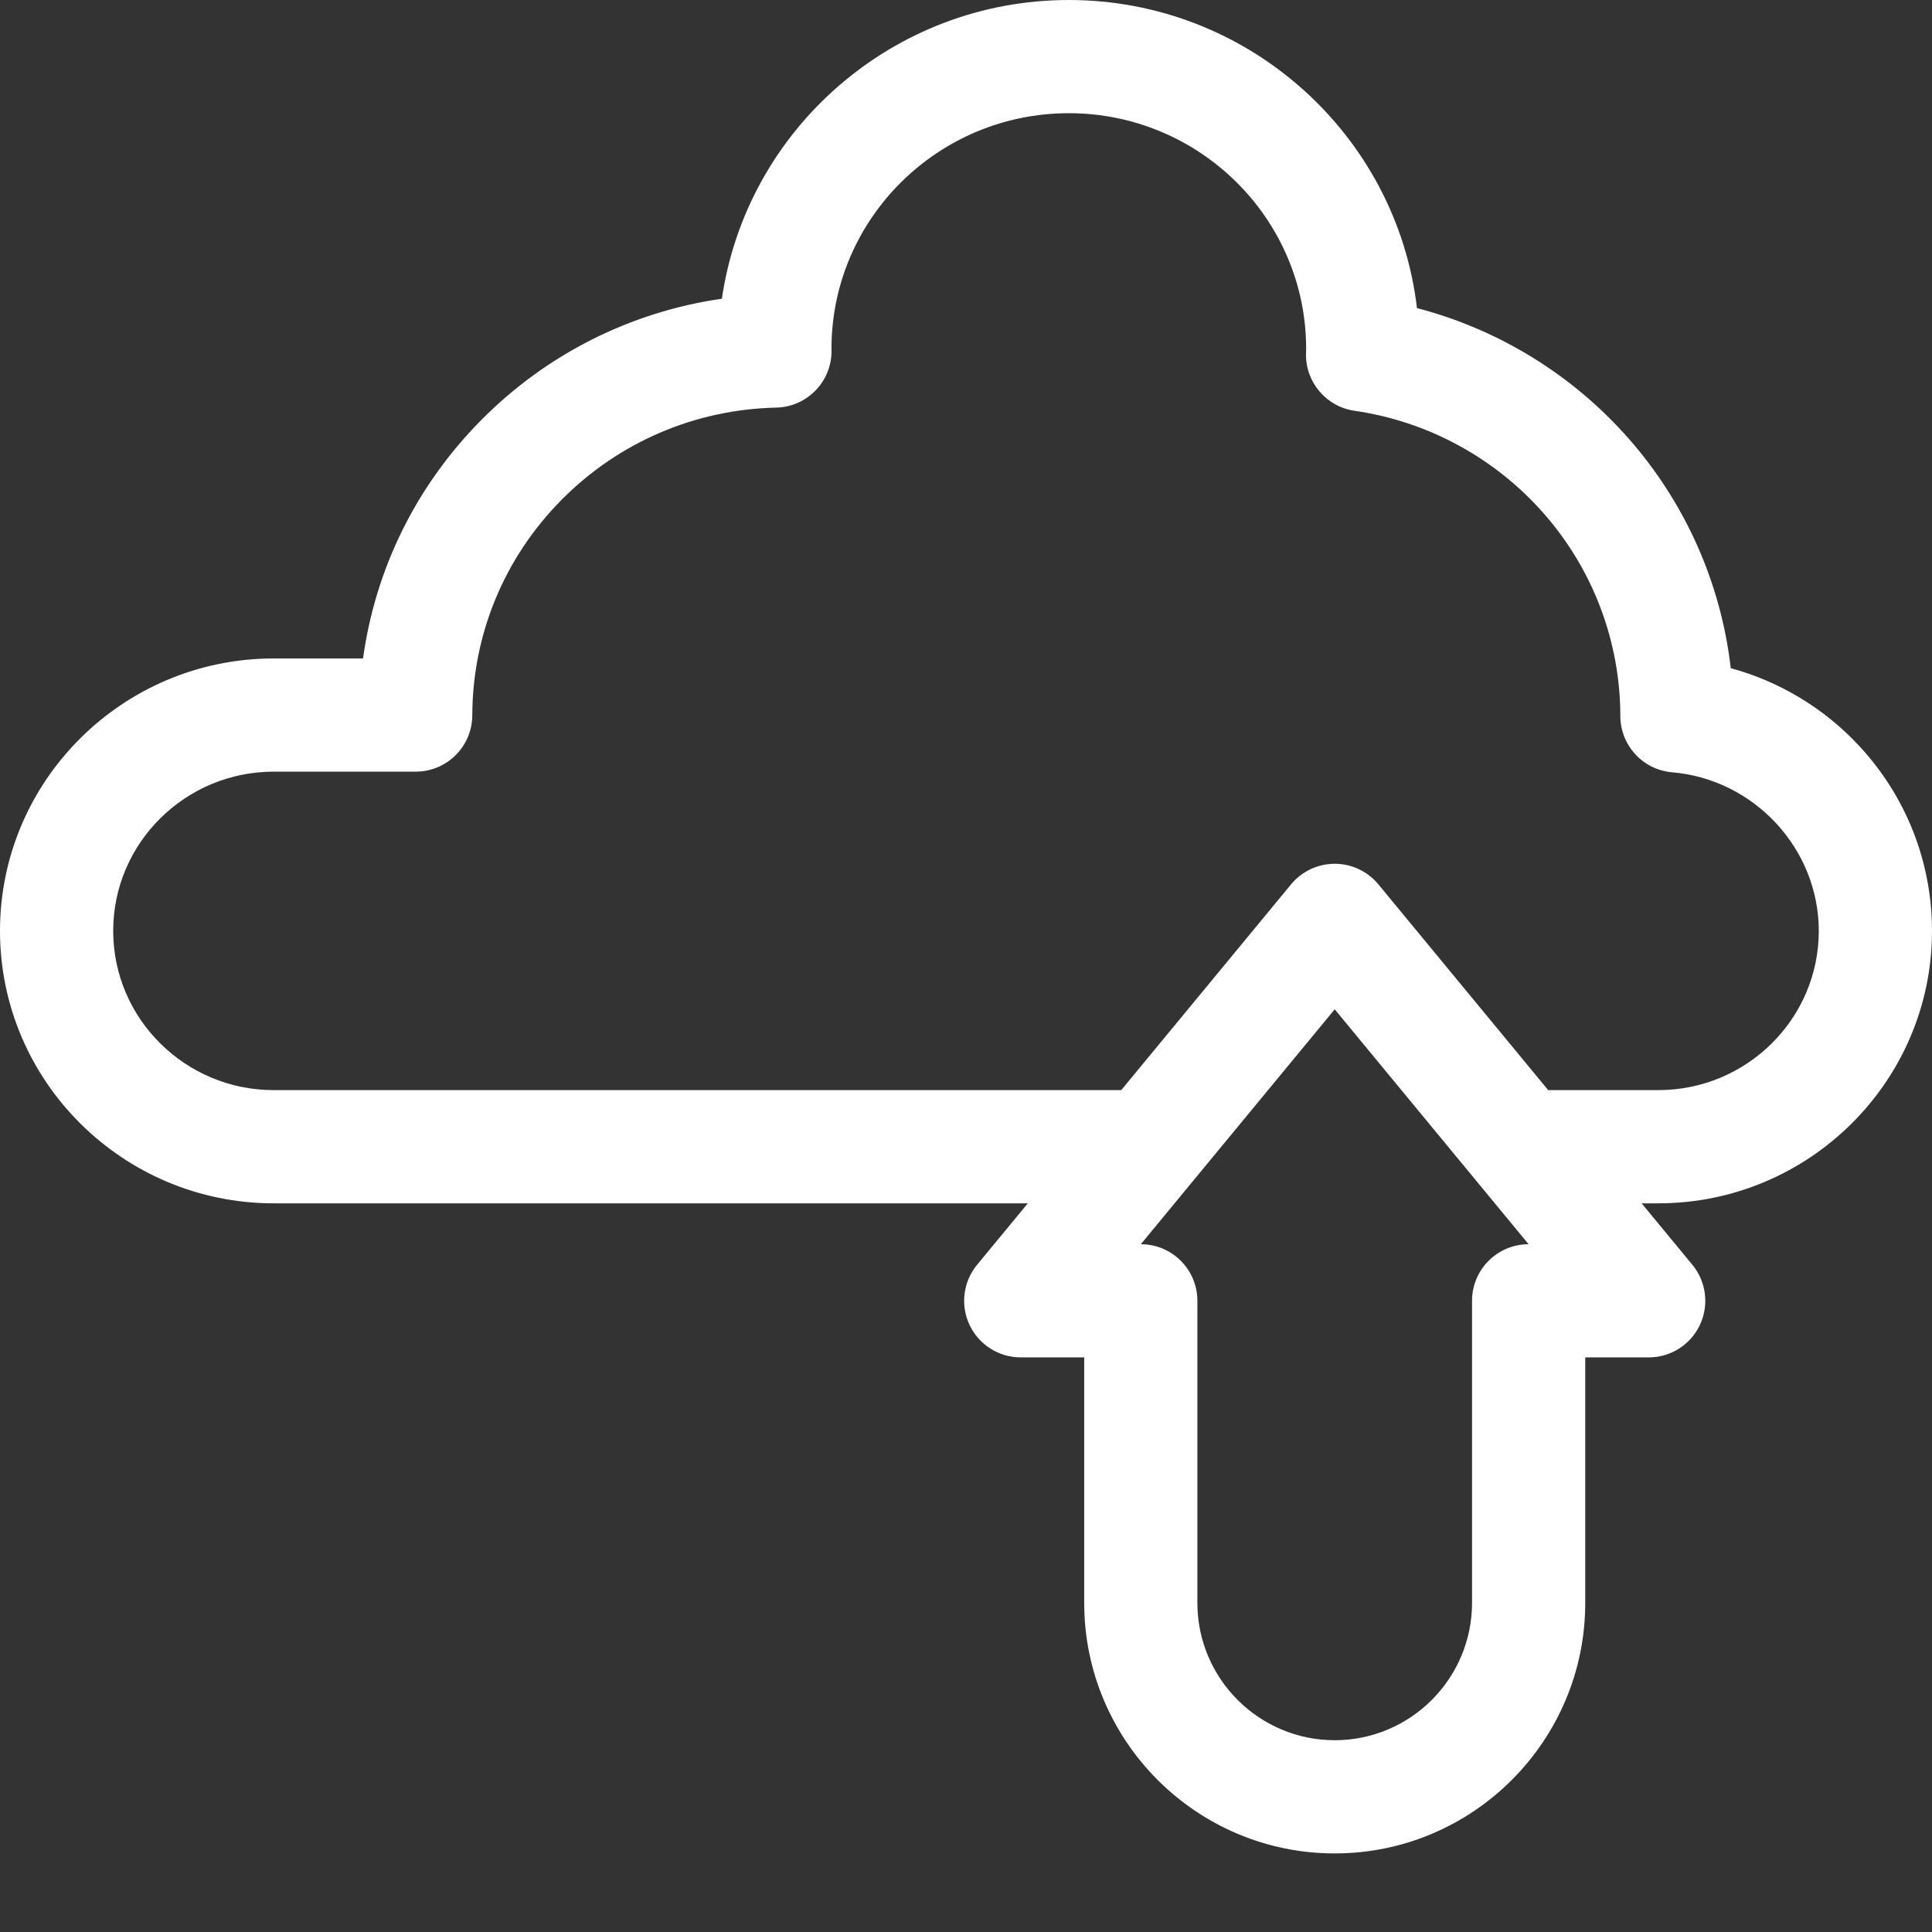 <?xml version="1.0"?>
<svg xmlns="http://www.w3.org/2000/svg" xmlns:xlink="http://www.w3.org/1999/xlink" xmlns:svgjs="http://svgjs.com/svgjs" version="1.1" width="512" height="512" x="0" y="0" viewBox="0 0 512 512" style="enable-background:new 0 0 512 512" xml:space="preserve" class=""><rect x="0" y="0" width="512" height="512" fill="#333333" stroke="none"/><g><path xmlns="http://www.w3.org/2000/svg" d="m512 246.695c0-18.219-6.84-35.613-19.262-48.984-9.293-10.008-21.09-17.102-34.066-20.637-2.59-22.438-11.961-43.664-27.023-60.805-14.895-16.953-34.5-28.977-56.137-34.621-5.383-45.902-44.707-81.648-92.266-81.648-46.695 0-85.457 34.461-91.941 79.164-24.184 3.48-46.492 14.672-63.887 32.273-17.145 17.344-27.945 39.332-31.207 63.059h-23.664c-40.004 0-72.547 32.387-72.547 72.199s32.543 72.199 72.547 72.199h199.832l-13.441 16.285c-3.695 4.48-4.477 10.691-2 15.941 2.477 5.254 7.762 8.605 13.57 8.605h16.816v65.059c0 36.605 29.781 66.391 66.391 66.391s66.391-29.785 66.391-66.391v-65.059h16.816c5.809 0 11.094-3.352 13.57-8.605 2.477-5.25 1.695-11.461-2-15.941l-13.441-16.285h4.402c40.004 0 72.547-32.391 72.547-72.199zm-121.895 98.035v80.055c0 20.066-16.324 36.391-36.391 36.391s-36.395-16.324-36.395-36.391v-80.055c0-8.281-6.707-14.996-14.984-15l13.441-16.289c.004-.004.008-.008.008-.012l37.93-45.953 37.926 45.953c.004.004.008.008.012.012l13.441 16.289c-8.277.004-14.988 6.719-14.988 15zm-24.824-110.371c-2.848-3.453-7.09-5.449-11.566-5.449-4.477 0-8.719 2-11.566 5.449l-45.008 54.535h-224.594c-23.461 0-42.547-18.93-42.547-42.199 0-23.27 19.086-42.199 42.547-42.199h37.617c8.266 0 14.973-6.684 15-14.945.074-21.457 8.453-41.711 23.594-57.027 15.141-15.32 35.363-24.02 56.945-24.504 8.207-.18 14.746-6.93 14.664-15.141 0-.195-.008-.391-.016-.617.086-34.348 28.27-62.262 62.895-62.262 34.684 0 62.895 28.004 62.895 62.422 0 .156-.008.312-.012.469-.012.273-.02.547-.023.82-.152 7.57 5.359 14.066 12.852 15.148 19.387 2.801 37.199 12.465 50.156 27.211 13.062 14.859 20.266 33.922 20.293 53.668.008 7.785 5.977 14.27 13.73 14.926 21.793 1.852 38.863 20.312 38.863 42.031 0 23.27-19.086 42.199-42.547 42.199h-29.164zm0 0" fill="#ffffff" data-original="#000000" style="" class=""/></g></svg>
